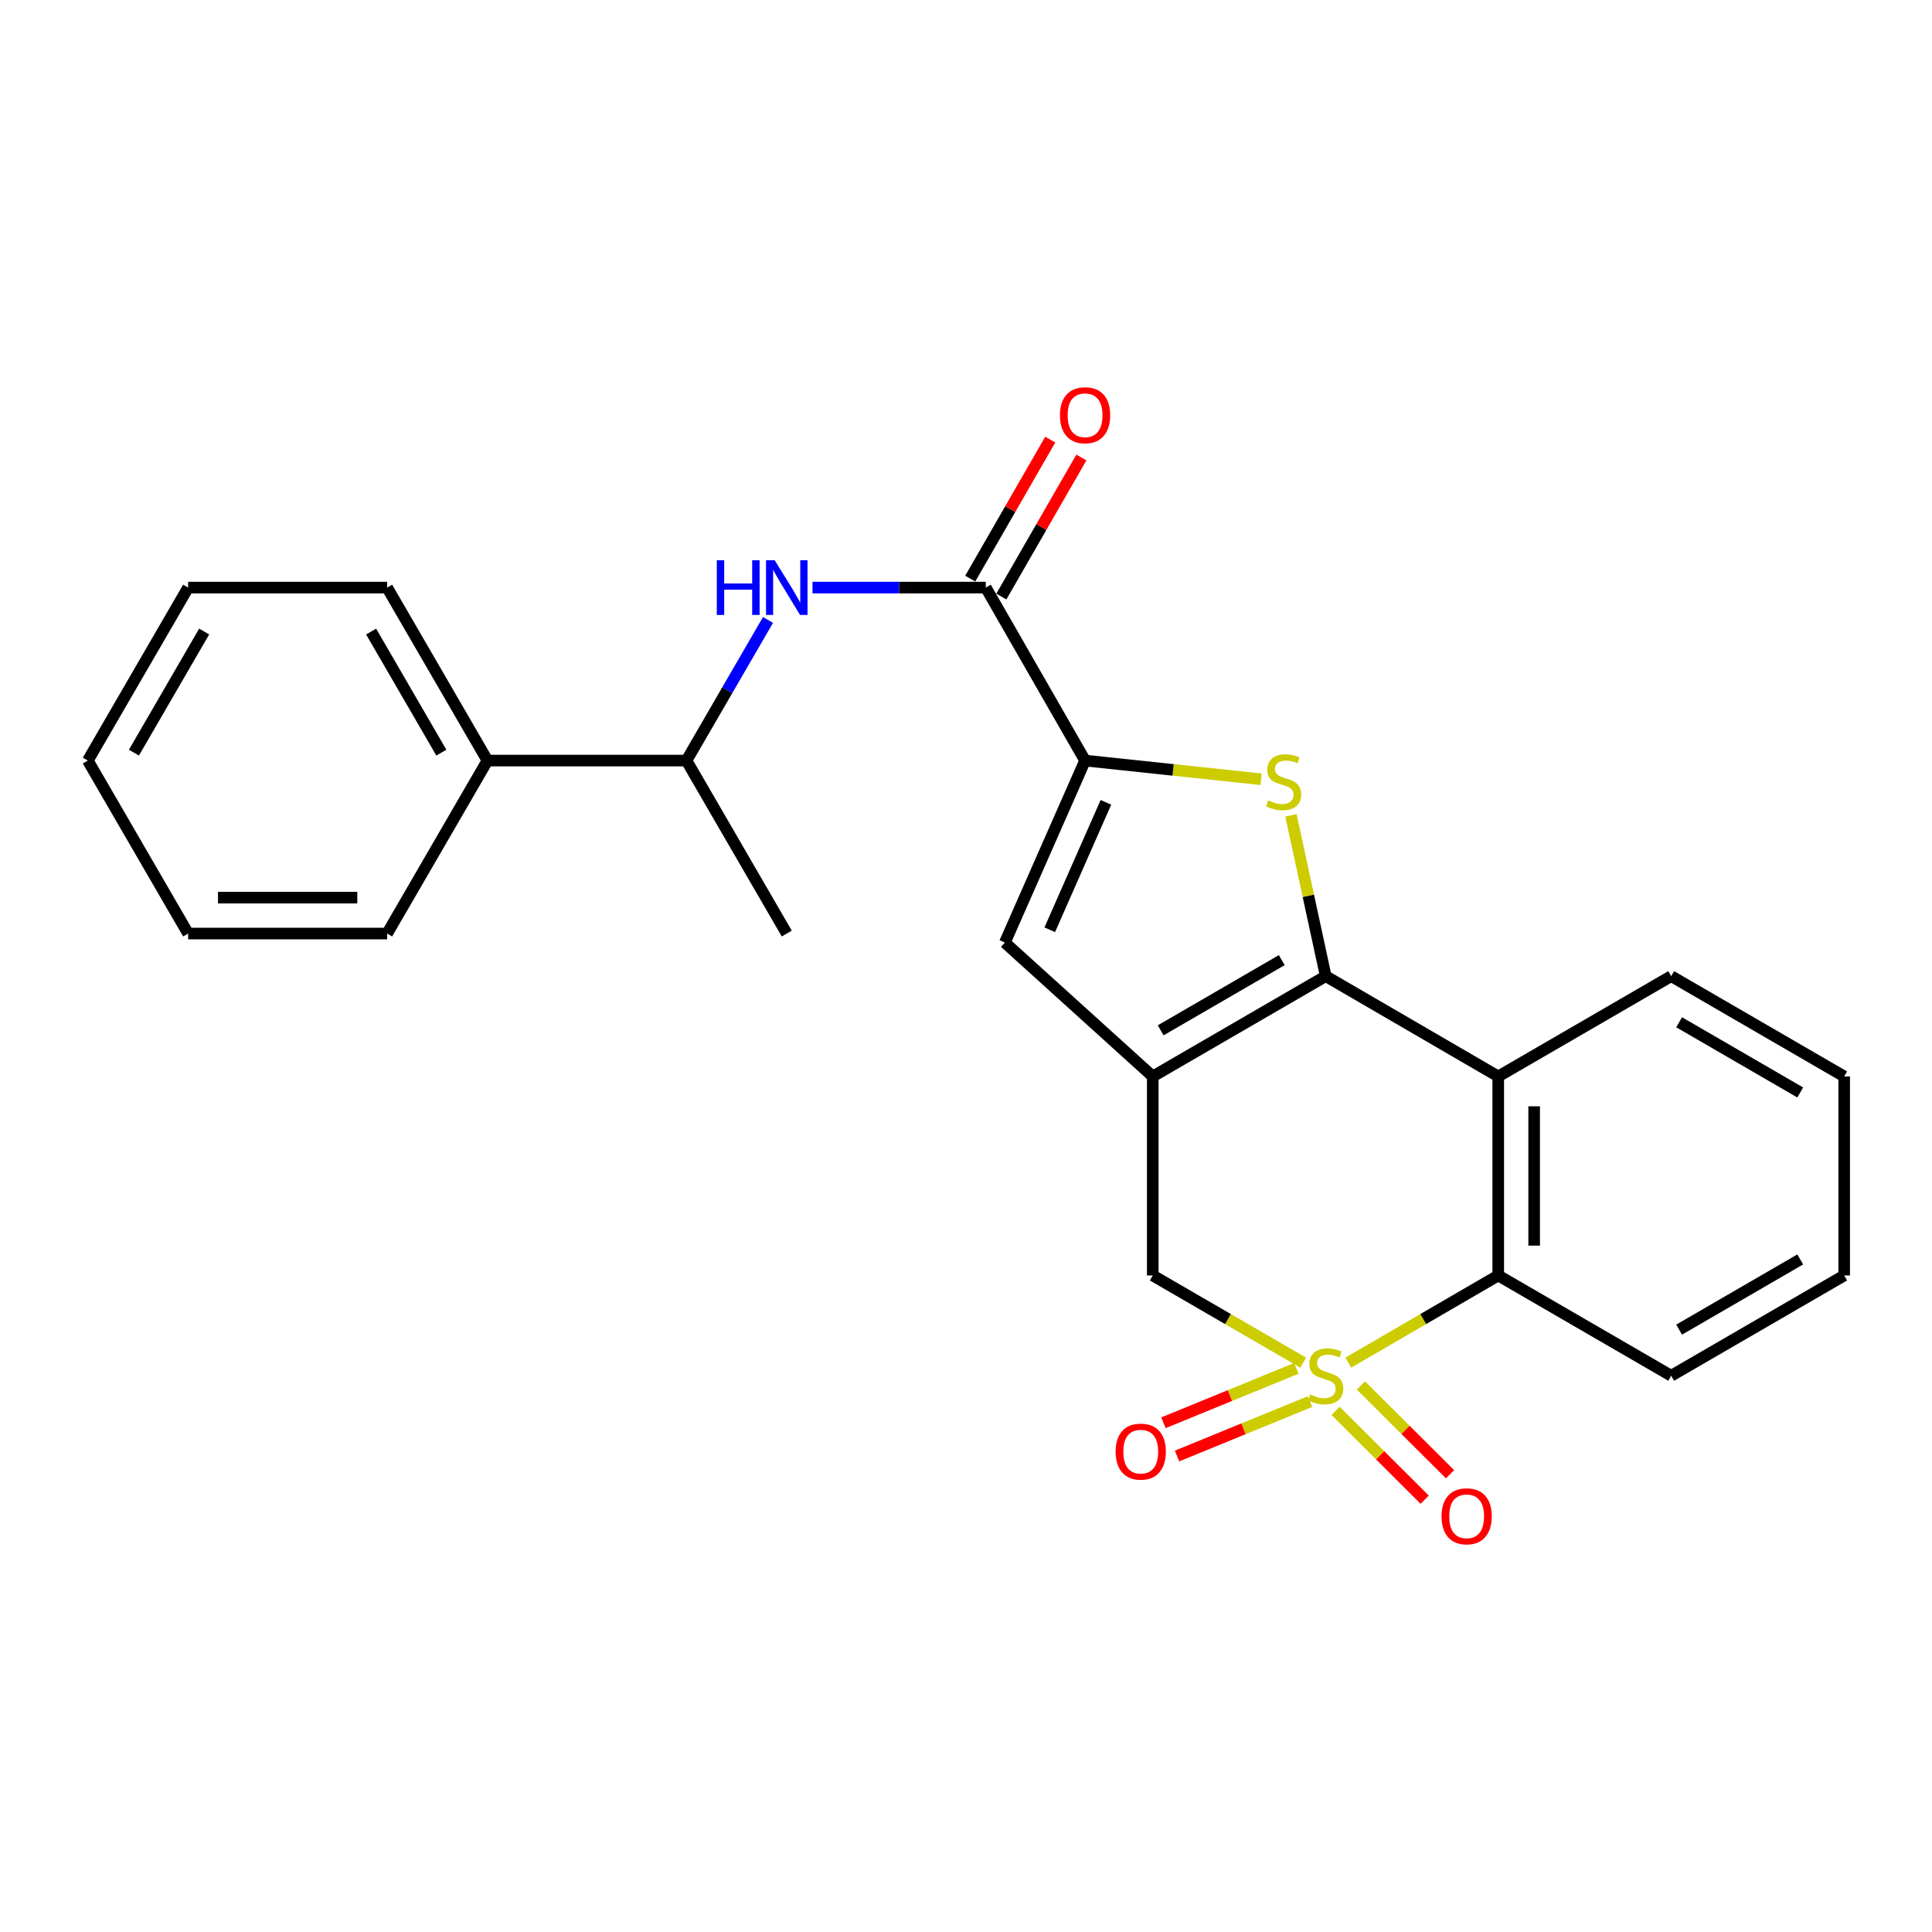 <?xml version='1.0' encoding='iso-8859-1'?>
<svg version='1.1' baseProfile='full'
              xmlns='http://www.w3.org/2000/svg'
                      xmlns:rdkit='http://www.rdkit.org/xml'
                      xmlns:xlink='http://www.w3.org/1999/xlink'
                  xml:space='preserve'
width='1000px' height='1000px' viewBox='0 0 1000 1000'>
<!-- END OF HEADER -->
<rect style='opacity:1.0;fill:#FFFFFF;stroke:none' width='1000' height='1000' x='0' y='0'> </rect>
<path class='bond-5' d='M 697.859,705.304 L 736.672,682.742' style='fill:none;fill-rule:evenodd;stroke:#CCCC00;stroke-width:6px;stroke-linecap:butt;stroke-linejoin:miter;stroke-opacity:1' />
<path class='bond-5' d='M 736.672,682.742 L 775.485,660.179' style='fill:none;fill-rule:evenodd;stroke:#000000;stroke-width:6px;stroke-linecap:butt;stroke-linejoin:miter;stroke-opacity:1' />
<path class='bond-7' d='M 674.53,705.319 L 635.595,682.749' style='fill:none;fill-rule:evenodd;stroke:#CCCC00;stroke-width:6px;stroke-linecap:butt;stroke-linejoin:miter;stroke-opacity:1' />
<path class='bond-7' d='M 635.595,682.749 L 596.661,660.179' style='fill:none;fill-rule:evenodd;stroke:#000000;stroke-width:6px;stroke-linecap:butt;stroke-linejoin:miter;stroke-opacity:1' />
<path class='bond-10' d='M 671.01,708.256 L 636.602,722.339' style='fill:none;fill-rule:evenodd;stroke:#CCCC00;stroke-width:6px;stroke-linecap:butt;stroke-linejoin:miter;stroke-opacity:1' />
<path class='bond-10' d='M 636.602,722.339 L 602.195,736.422' style='fill:none;fill-rule:evenodd;stroke:#FF0000;stroke-width:6px;stroke-linecap:butt;stroke-linejoin:miter;stroke-opacity:1' />
<path class='bond-10' d='M 678.051,725.46 L 643.644,739.543' style='fill:none;fill-rule:evenodd;stroke:#CCCC00;stroke-width:6px;stroke-linecap:butt;stroke-linejoin:miter;stroke-opacity:1' />
<path class='bond-10' d='M 643.644,739.543 L 609.236,753.625' style='fill:none;fill-rule:evenodd;stroke:#FF0000;stroke-width:6px;stroke-linecap:butt;stroke-linejoin:miter;stroke-opacity:1' />
<path class='bond-11' d='M 691.291,730.278 L 714.353,753.255' style='fill:none;fill-rule:evenodd;stroke:#CCCC00;stroke-width:6px;stroke-linecap:butt;stroke-linejoin:miter;stroke-opacity:1' />
<path class='bond-11' d='M 714.353,753.255 L 737.414,776.232' style='fill:none;fill-rule:evenodd;stroke:#FF0000;stroke-width:6px;stroke-linecap:butt;stroke-linejoin:miter;stroke-opacity:1' />
<path class='bond-11' d='M 704.411,717.11 L 727.472,740.087' style='fill:none;fill-rule:evenodd;stroke:#CCCC00;stroke-width:6px;stroke-linecap:butt;stroke-linejoin:miter;stroke-opacity:1' />
<path class='bond-11' d='M 727.472,740.087 L 750.534,763.063' style='fill:none;fill-rule:evenodd;stroke:#FF0000;stroke-width:6px;stroke-linecap:butt;stroke-linejoin:miter;stroke-opacity:1' />
<path class='bond-0' d='M 686.197,505.253 L 596.661,557.167' style='fill:none;fill-rule:evenodd;stroke:#000000;stroke-width:6px;stroke-linecap:butt;stroke-linejoin:miter;stroke-opacity:1' />
<path class='bond-0' d='M 663.442,496.959 L 600.768,533.299' style='fill:none;fill-rule:evenodd;stroke:#000000;stroke-width:6px;stroke-linecap:butt;stroke-linejoin:miter;stroke-opacity:1' />
<path class='bond-2' d='M 686.197,505.253 L 677.191,463.636' style='fill:none;fill-rule:evenodd;stroke:#000000;stroke-width:6px;stroke-linecap:butt;stroke-linejoin:miter;stroke-opacity:1' />
<path class='bond-2' d='M 677.191,463.636 L 668.184,422.019' style='fill:none;fill-rule:evenodd;stroke:#CCCC00;stroke-width:6px;stroke-linecap:butt;stroke-linejoin:miter;stroke-opacity:1' />
<path class='bond-25' d='M 686.197,505.253 L 775.485,557.167' style='fill:none;fill-rule:evenodd;stroke:#000000;stroke-width:6px;stroke-linecap:butt;stroke-linejoin:miter;stroke-opacity:1' />
<path class='bond-1' d='M 596.661,557.167 L 596.661,660.179' style='fill:none;fill-rule:evenodd;stroke:#000000;stroke-width:6px;stroke-linecap:butt;stroke-linejoin:miter;stroke-opacity:1' />
<path class='bond-6' d='M 596.661,557.167 L 520.117,487.872' style='fill:none;fill-rule:evenodd;stroke:#000000;stroke-width:6px;stroke-linecap:butt;stroke-linejoin:miter;stroke-opacity:1' />
<path class='bond-26' d='M 652.743,403.327 L 607.187,398.498' style='fill:none;fill-rule:evenodd;stroke:#CCCC00;stroke-width:6px;stroke-linecap:butt;stroke-linejoin:miter;stroke-opacity:1' />
<path class='bond-26' d='M 607.187,398.498 L 561.632,393.669' style='fill:none;fill-rule:evenodd;stroke:#000000;stroke-width:6px;stroke-linecap:butt;stroke-linejoin:miter;stroke-opacity:1' />
<path class='bond-3' d='M 561.632,393.669 L 520.117,487.872' style='fill:none;fill-rule:evenodd;stroke:#000000;stroke-width:6px;stroke-linecap:butt;stroke-linejoin:miter;stroke-opacity:1' />
<path class='bond-3' d='M 572.415,415.296 L 543.354,481.238' style='fill:none;fill-rule:evenodd;stroke:#000000;stroke-width:6px;stroke-linecap:butt;stroke-linejoin:miter;stroke-opacity:1' />
<path class='bond-8' d='M 561.632,393.669 L 510.244,304.133' style='fill:none;fill-rule:evenodd;stroke:#000000;stroke-width:6px;stroke-linecap:butt;stroke-linejoin:miter;stroke-opacity:1' />
<path class='bond-4' d='M 775.485,557.167 L 775.485,660.179' style='fill:none;fill-rule:evenodd;stroke:#000000;stroke-width:6px;stroke-linecap:butt;stroke-linejoin:miter;stroke-opacity:1' />
<path class='bond-4' d='M 794.073,572.619 L 794.073,644.727' style='fill:none;fill-rule:evenodd;stroke:#000000;stroke-width:6px;stroke-linecap:butt;stroke-linejoin:miter;stroke-opacity:1' />
<path class='bond-15' d='M 775.485,557.167 L 865.01,505.253' style='fill:none;fill-rule:evenodd;stroke:#000000;stroke-width:6px;stroke-linecap:butt;stroke-linejoin:miter;stroke-opacity:1' />
<path class='bond-16' d='M 775.485,660.179 L 865.01,712.083' style='fill:none;fill-rule:evenodd;stroke:#000000;stroke-width:6px;stroke-linecap:butt;stroke-linejoin:miter;stroke-opacity:1' />
<path class='bond-9' d='M 510.244,304.133 L 465.396,304.133' style='fill:none;fill-rule:evenodd;stroke:#000000;stroke-width:6px;stroke-linecap:butt;stroke-linejoin:miter;stroke-opacity:1' />
<path class='bond-9' d='M 465.396,304.133 L 420.547,304.133' style='fill:none;fill-rule:evenodd;stroke:#0000FF;stroke-width:6px;stroke-linecap:butt;stroke-linejoin:miter;stroke-opacity:1' />
<path class='bond-13' d='M 518.3,308.769 L 539.005,272.793' style='fill:none;fill-rule:evenodd;stroke:#000000;stroke-width:6px;stroke-linecap:butt;stroke-linejoin:miter;stroke-opacity:1' />
<path class='bond-13' d='M 539.005,272.793 L 559.71,236.817' style='fill:none;fill-rule:evenodd;stroke:#FF0000;stroke-width:6px;stroke-linecap:butt;stroke-linejoin:miter;stroke-opacity:1' />
<path class='bond-13' d='M 502.189,299.497 L 522.894,263.521' style='fill:none;fill-rule:evenodd;stroke:#000000;stroke-width:6px;stroke-linecap:butt;stroke-linejoin:miter;stroke-opacity:1' />
<path class='bond-13' d='M 522.894,263.521 L 543.599,227.545' style='fill:none;fill-rule:evenodd;stroke:#FF0000;stroke-width:6px;stroke-linecap:butt;stroke-linejoin:miter;stroke-opacity:1' />
<path class='bond-12' d='M 397.522,320.881 L 376.42,357.275' style='fill:none;fill-rule:evenodd;stroke:#0000FF;stroke-width:6px;stroke-linecap:butt;stroke-linejoin:miter;stroke-opacity:1' />
<path class='bond-12' d='M 376.42,357.275 L 355.318,393.669' style='fill:none;fill-rule:evenodd;stroke:#000000;stroke-width:6px;stroke-linecap:butt;stroke-linejoin:miter;stroke-opacity:1' />
<path class='bond-14' d='M 355.318,393.669 L 252.306,393.669' style='fill:none;fill-rule:evenodd;stroke:#000000;stroke-width:6px;stroke-linecap:butt;stroke-linejoin:miter;stroke-opacity:1' />
<path class='bond-17' d='M 355.318,393.669 L 407.232,483.204' style='fill:none;fill-rule:evenodd;stroke:#000000;stroke-width:6px;stroke-linecap:butt;stroke-linejoin:miter;stroke-opacity:1' />
<path class='bond-18' d='M 252.306,393.669 L 200.381,304.133' style='fill:none;fill-rule:evenodd;stroke:#000000;stroke-width:6px;stroke-linecap:butt;stroke-linejoin:miter;stroke-opacity:1' />
<path class='bond-18' d='M 228.437,389.564 L 192.089,326.889' style='fill:none;fill-rule:evenodd;stroke:#000000;stroke-width:6px;stroke-linecap:butt;stroke-linejoin:miter;stroke-opacity:1' />
<path class='bond-19' d='M 252.306,393.669 L 200.381,483.204' style='fill:none;fill-rule:evenodd;stroke:#000000;stroke-width:6px;stroke-linecap:butt;stroke-linejoin:miter;stroke-opacity:1' />
<path class='bond-27' d='M 865.01,505.253 L 954.545,557.167' style='fill:none;fill-rule:evenodd;stroke:#000000;stroke-width:6px;stroke-linecap:butt;stroke-linejoin:miter;stroke-opacity:1' />
<path class='bond-27' d='M 869.116,529.121 L 931.791,565.461' style='fill:none;fill-rule:evenodd;stroke:#000000;stroke-width:6px;stroke-linecap:butt;stroke-linejoin:miter;stroke-opacity:1' />
<path class='bond-21' d='M 865.01,712.083 L 954.545,660.179' style='fill:none;fill-rule:evenodd;stroke:#000000;stroke-width:6px;stroke-linecap:butt;stroke-linejoin:miter;stroke-opacity:1' />
<path class='bond-21' d='M 869.118,688.216 L 931.792,651.883' style='fill:none;fill-rule:evenodd;stroke:#000000;stroke-width:6px;stroke-linecap:butt;stroke-linejoin:miter;stroke-opacity:1' />
<path class='bond-23' d='M 200.381,304.133 L 97.379,304.133' style='fill:none;fill-rule:evenodd;stroke:#000000;stroke-width:6px;stroke-linecap:butt;stroke-linejoin:miter;stroke-opacity:1' />
<path class='bond-22' d='M 200.381,483.204 L 97.379,483.204' style='fill:none;fill-rule:evenodd;stroke:#000000;stroke-width:6px;stroke-linecap:butt;stroke-linejoin:miter;stroke-opacity:1' />
<path class='bond-22' d='M 184.931,464.616 L 112.829,464.616' style='fill:none;fill-rule:evenodd;stroke:#000000;stroke-width:6px;stroke-linecap:butt;stroke-linejoin:miter;stroke-opacity:1' />
<path class='bond-20' d='M 954.545,557.167 L 954.545,660.179' style='fill:none;fill-rule:evenodd;stroke:#000000;stroke-width:6px;stroke-linecap:butt;stroke-linejoin:miter;stroke-opacity:1' />
<path class='bond-24' d='M 97.379,483.204 L 45.455,393.669' style='fill:none;fill-rule:evenodd;stroke:#000000;stroke-width:6px;stroke-linecap:butt;stroke-linejoin:miter;stroke-opacity:1' />
<path class='bond-28' d='M 97.379,304.133 L 45.455,393.669' style='fill:none;fill-rule:evenodd;stroke:#000000;stroke-width:6px;stroke-linecap:butt;stroke-linejoin:miter;stroke-opacity:1' />
<path class='bond-28' d='M 105.671,326.889 L 69.323,389.564' style='fill:none;fill-rule:evenodd;stroke:#000000;stroke-width:6px;stroke-linecap:butt;stroke-linejoin:miter;stroke-opacity:1' />
<path  class='atom-0' d='M 678.197 721.803
Q 678.517 721.923, 679.837 722.483
Q 681.157 723.043, 682.597 723.403
Q 684.077 723.723, 685.517 723.723
Q 688.197 723.723, 689.757 722.443
Q 691.317 721.123, 691.317 718.843
Q 691.317 717.283, 690.517 716.323
Q 689.757 715.363, 688.557 714.843
Q 687.357 714.323, 685.357 713.723
Q 682.837 712.963, 681.317 712.243
Q 679.837 711.523, 678.757 710.003
Q 677.717 708.483, 677.717 705.923
Q 677.717 702.363, 680.117 700.163
Q 682.557 697.963, 687.357 697.963
Q 690.637 697.963, 694.357 699.523
L 693.437 702.603
Q 690.037 701.203, 687.477 701.203
Q 684.717 701.203, 683.197 702.363
Q 681.677 703.483, 681.717 705.443
Q 681.717 706.963, 682.477 707.883
Q 683.277 708.803, 684.397 709.323
Q 685.557 709.843, 687.477 710.443
Q 690.037 711.243, 691.557 712.043
Q 693.077 712.843, 694.157 714.483
Q 695.277 716.083, 695.277 718.843
Q 695.277 722.763, 692.637 724.883
Q 690.037 726.963, 685.677 726.963
Q 683.157 726.963, 681.237 726.403
Q 679.357 725.883, 677.117 724.963
L 678.197 721.803
' fill='#CCCC00'/>
<path  class='atom-3' d='M 656.407 414.284
Q 656.727 414.404, 658.047 414.964
Q 659.367 415.524, 660.807 415.884
Q 662.287 416.204, 663.727 416.204
Q 666.407 416.204, 667.967 414.924
Q 669.527 413.604, 669.527 411.324
Q 669.527 409.764, 668.727 408.804
Q 667.967 407.844, 666.767 407.324
Q 665.567 406.804, 663.567 406.204
Q 661.047 405.444, 659.527 404.724
Q 658.047 404.004, 656.967 402.484
Q 655.927 400.964, 655.927 398.404
Q 655.927 394.844, 658.327 392.644
Q 660.767 390.444, 665.567 390.444
Q 668.847 390.444, 672.567 392.004
L 671.647 395.084
Q 668.247 393.684, 665.687 393.684
Q 662.927 393.684, 661.407 394.844
Q 659.887 395.964, 659.927 397.924
Q 659.927 399.444, 660.687 400.364
Q 661.487 401.284, 662.607 401.804
Q 663.767 402.324, 665.687 402.924
Q 668.247 403.724, 669.767 404.524
Q 671.287 405.324, 672.367 406.964
Q 673.487 408.564, 673.487 411.324
Q 673.487 415.244, 670.847 417.364
Q 668.247 419.444, 663.887 419.444
Q 661.367 419.444, 659.447 418.884
Q 657.567 418.364, 655.327 417.444
L 656.407 414.284
' fill='#CCCC00'/>
<path  class='atom-10' d='M 371.012 289.973
L 374.852 289.973
L 374.852 302.013
L 389.332 302.013
L 389.332 289.973
L 393.172 289.973
L 393.172 318.293
L 389.332 318.293
L 389.332 305.213
L 374.852 305.213
L 374.852 318.293
L 371.012 318.293
L 371.012 289.973
' fill='#0000FF'/>
<path  class='atom-10' d='M 400.972 289.973
L 410.252 304.973
Q 411.172 306.453, 412.652 309.133
Q 414.132 311.813, 414.212 311.973
L 414.212 289.973
L 417.972 289.973
L 417.972 318.293
L 414.092 318.293
L 404.132 301.893
Q 402.972 299.973, 401.732 297.773
Q 400.532 295.573, 400.172 294.893
L 400.172 318.293
L 396.492 318.293
L 396.492 289.973
L 400.972 289.973
' fill='#0000FF'/>
<path  class='atom-11' d='M 577.444 751.354
Q 577.444 744.554, 580.804 740.754
Q 584.164 736.954, 590.444 736.954
Q 596.724 736.954, 600.084 740.754
Q 603.444 744.554, 603.444 751.354
Q 603.444 758.234, 600.044 762.154
Q 596.644 766.034, 590.444 766.034
Q 584.204 766.034, 580.804 762.154
Q 577.444 758.274, 577.444 751.354
M 590.444 762.834
Q 594.764 762.834, 597.084 759.954
Q 599.444 757.034, 599.444 751.354
Q 599.444 745.794, 597.084 742.994
Q 594.764 740.154, 590.444 740.154
Q 586.124 740.154, 583.764 742.954
Q 581.444 745.754, 581.444 751.354
Q 581.444 757.074, 583.764 759.954
Q 586.124 762.834, 590.444 762.834
' fill='#FF0000'/>
<path  class='atom-12' d='M 746.137 784.835
Q 746.137 778.035, 749.497 774.235
Q 752.857 770.435, 759.137 770.435
Q 765.417 770.435, 768.777 774.235
Q 772.137 778.035, 772.137 784.835
Q 772.137 791.715, 768.737 795.635
Q 765.337 799.515, 759.137 799.515
Q 752.897 799.515, 749.497 795.635
Q 746.137 791.755, 746.137 784.835
M 759.137 796.315
Q 763.457 796.315, 765.777 793.435
Q 768.137 790.515, 768.137 784.835
Q 768.137 779.275, 765.777 776.475
Q 763.457 773.635, 759.137 773.635
Q 754.817 773.635, 752.457 776.435
Q 750.137 779.235, 750.137 784.835
Q 750.137 790.555, 752.457 793.435
Q 754.817 796.315, 759.137 796.315
' fill='#FF0000'/>
<path  class='atom-14' d='M 548.632 214.925
Q 548.632 208.125, 551.992 204.325
Q 555.352 200.525, 561.632 200.525
Q 567.912 200.525, 571.272 204.325
Q 574.632 208.125, 574.632 214.925
Q 574.632 221.805, 571.232 225.725
Q 567.832 229.605, 561.632 229.605
Q 555.392 229.605, 551.992 225.725
Q 548.632 221.845, 548.632 214.925
M 561.632 226.405
Q 565.952 226.405, 568.272 223.525
Q 570.632 220.605, 570.632 214.925
Q 570.632 209.365, 568.272 206.565
Q 565.952 203.725, 561.632 203.725
Q 557.312 203.725, 554.952 206.525
Q 552.632 209.325, 552.632 214.925
Q 552.632 220.645, 554.952 223.525
Q 557.312 226.405, 561.632 226.405
' fill='#FF0000'/>
</svg>
